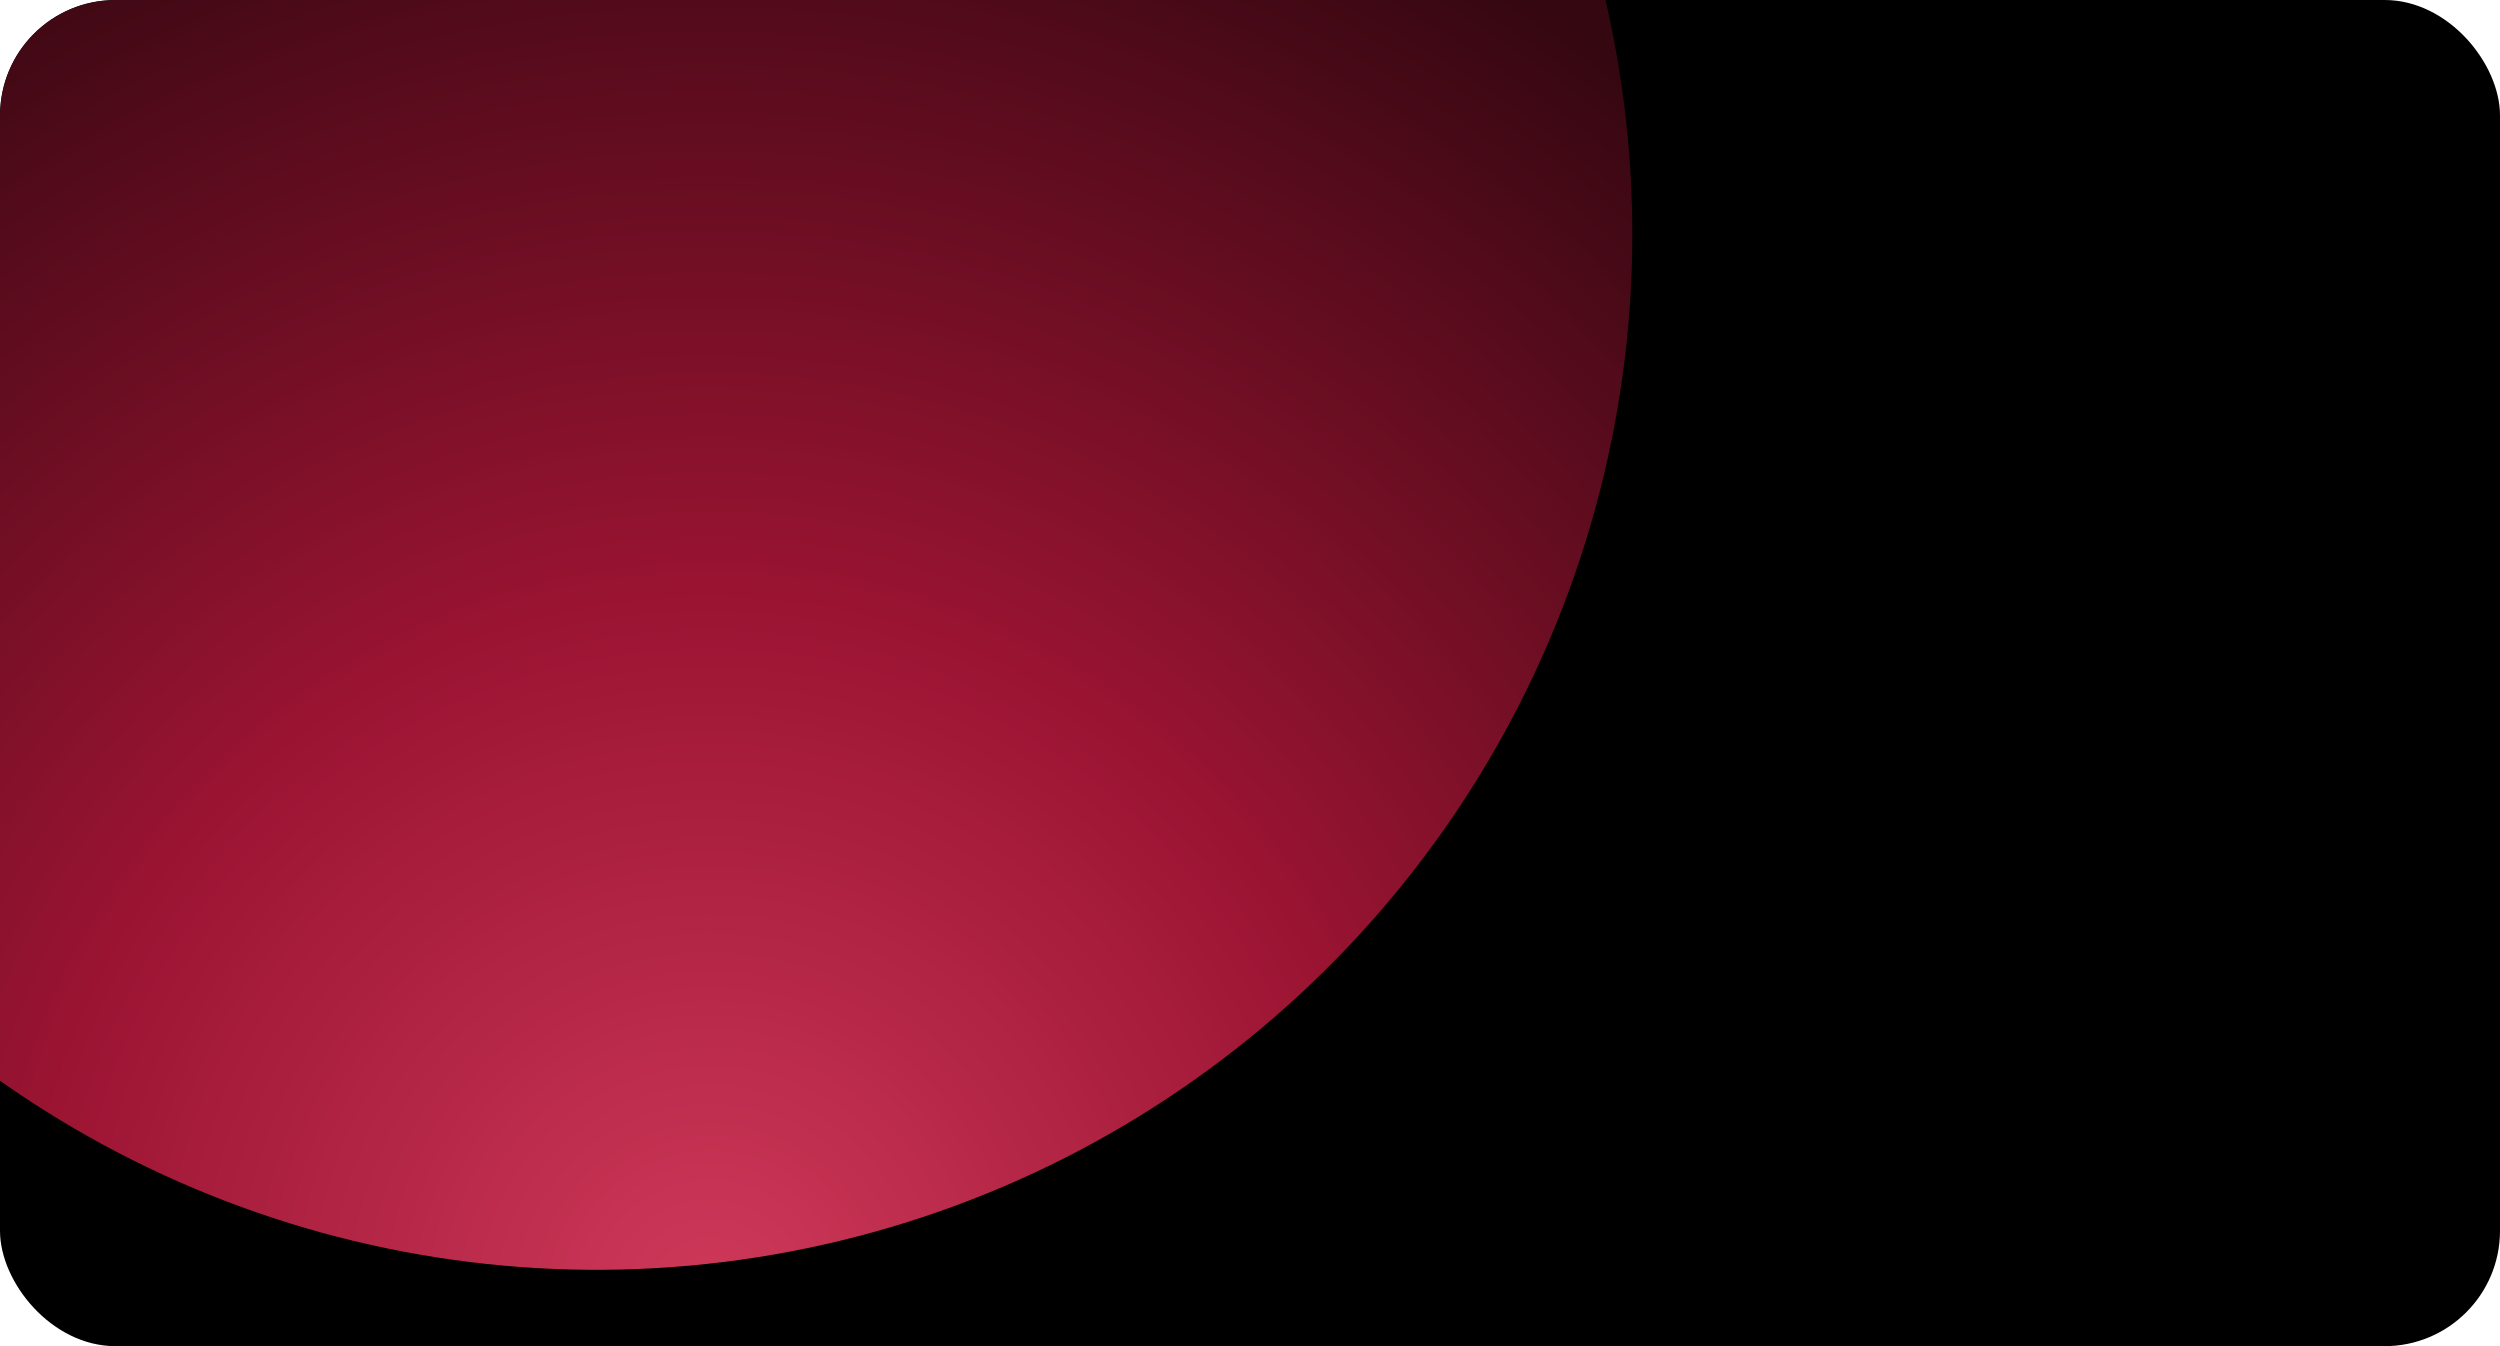 <?xml version="1.0" encoding="UTF-8"?> <svg xmlns="http://www.w3.org/2000/svg" width="650" height="350" viewBox="0 0 650 350" fill="none"><g clip-path="url(#clip0_2415_1988)"><rect width="650" height="350" rx="30" fill="black"></rect><g filter="url(#filter0_f_2415_1988)"><circle cx="269.122" cy="269.122" r="269.122" transform="matrix(0.735 -0.679 -0.679 -0.735 140.035 441.394)" fill="url(#paint0_radial_2415_1988)"></circle></g></g><defs><filter id="filter0_f_2415_1988" x="-214.029" y="-308.029" width="738.247" height="738.247" filterUnits="userSpaceOnUse" color-interpolation-filters="sRGB"><feFlood flood-opacity="0" result="BackgroundImageFix"></feFlood><feBlend mode="normal" in="SourceGraphic" in2="BackgroundImageFix" result="shape"></feBlend><feGaussianBlur stdDeviation="50" result="effect1_foregroundBlur_2415_1988"></feGaussianBlur></filter><radialGradient id="paint0_radial_2415_1988" cx="0" cy="0" r="1" gradientUnits="userSpaceOnUse" gradientTransform="translate(102.204 46.285) rotate(50.593) scale(526.18 520.526)"><stop offset="0.02" stop-color="#CC3758"></stop><stop offset="0.345" stop-color="#9B1432"></stop><stop offset="0.76" stop-color="#350711"></stop></radialGradient><clipPath id="clip0_2415_1988"><rect width="650" height="350" rx="30" fill="white"></rect></clipPath></defs></svg> 